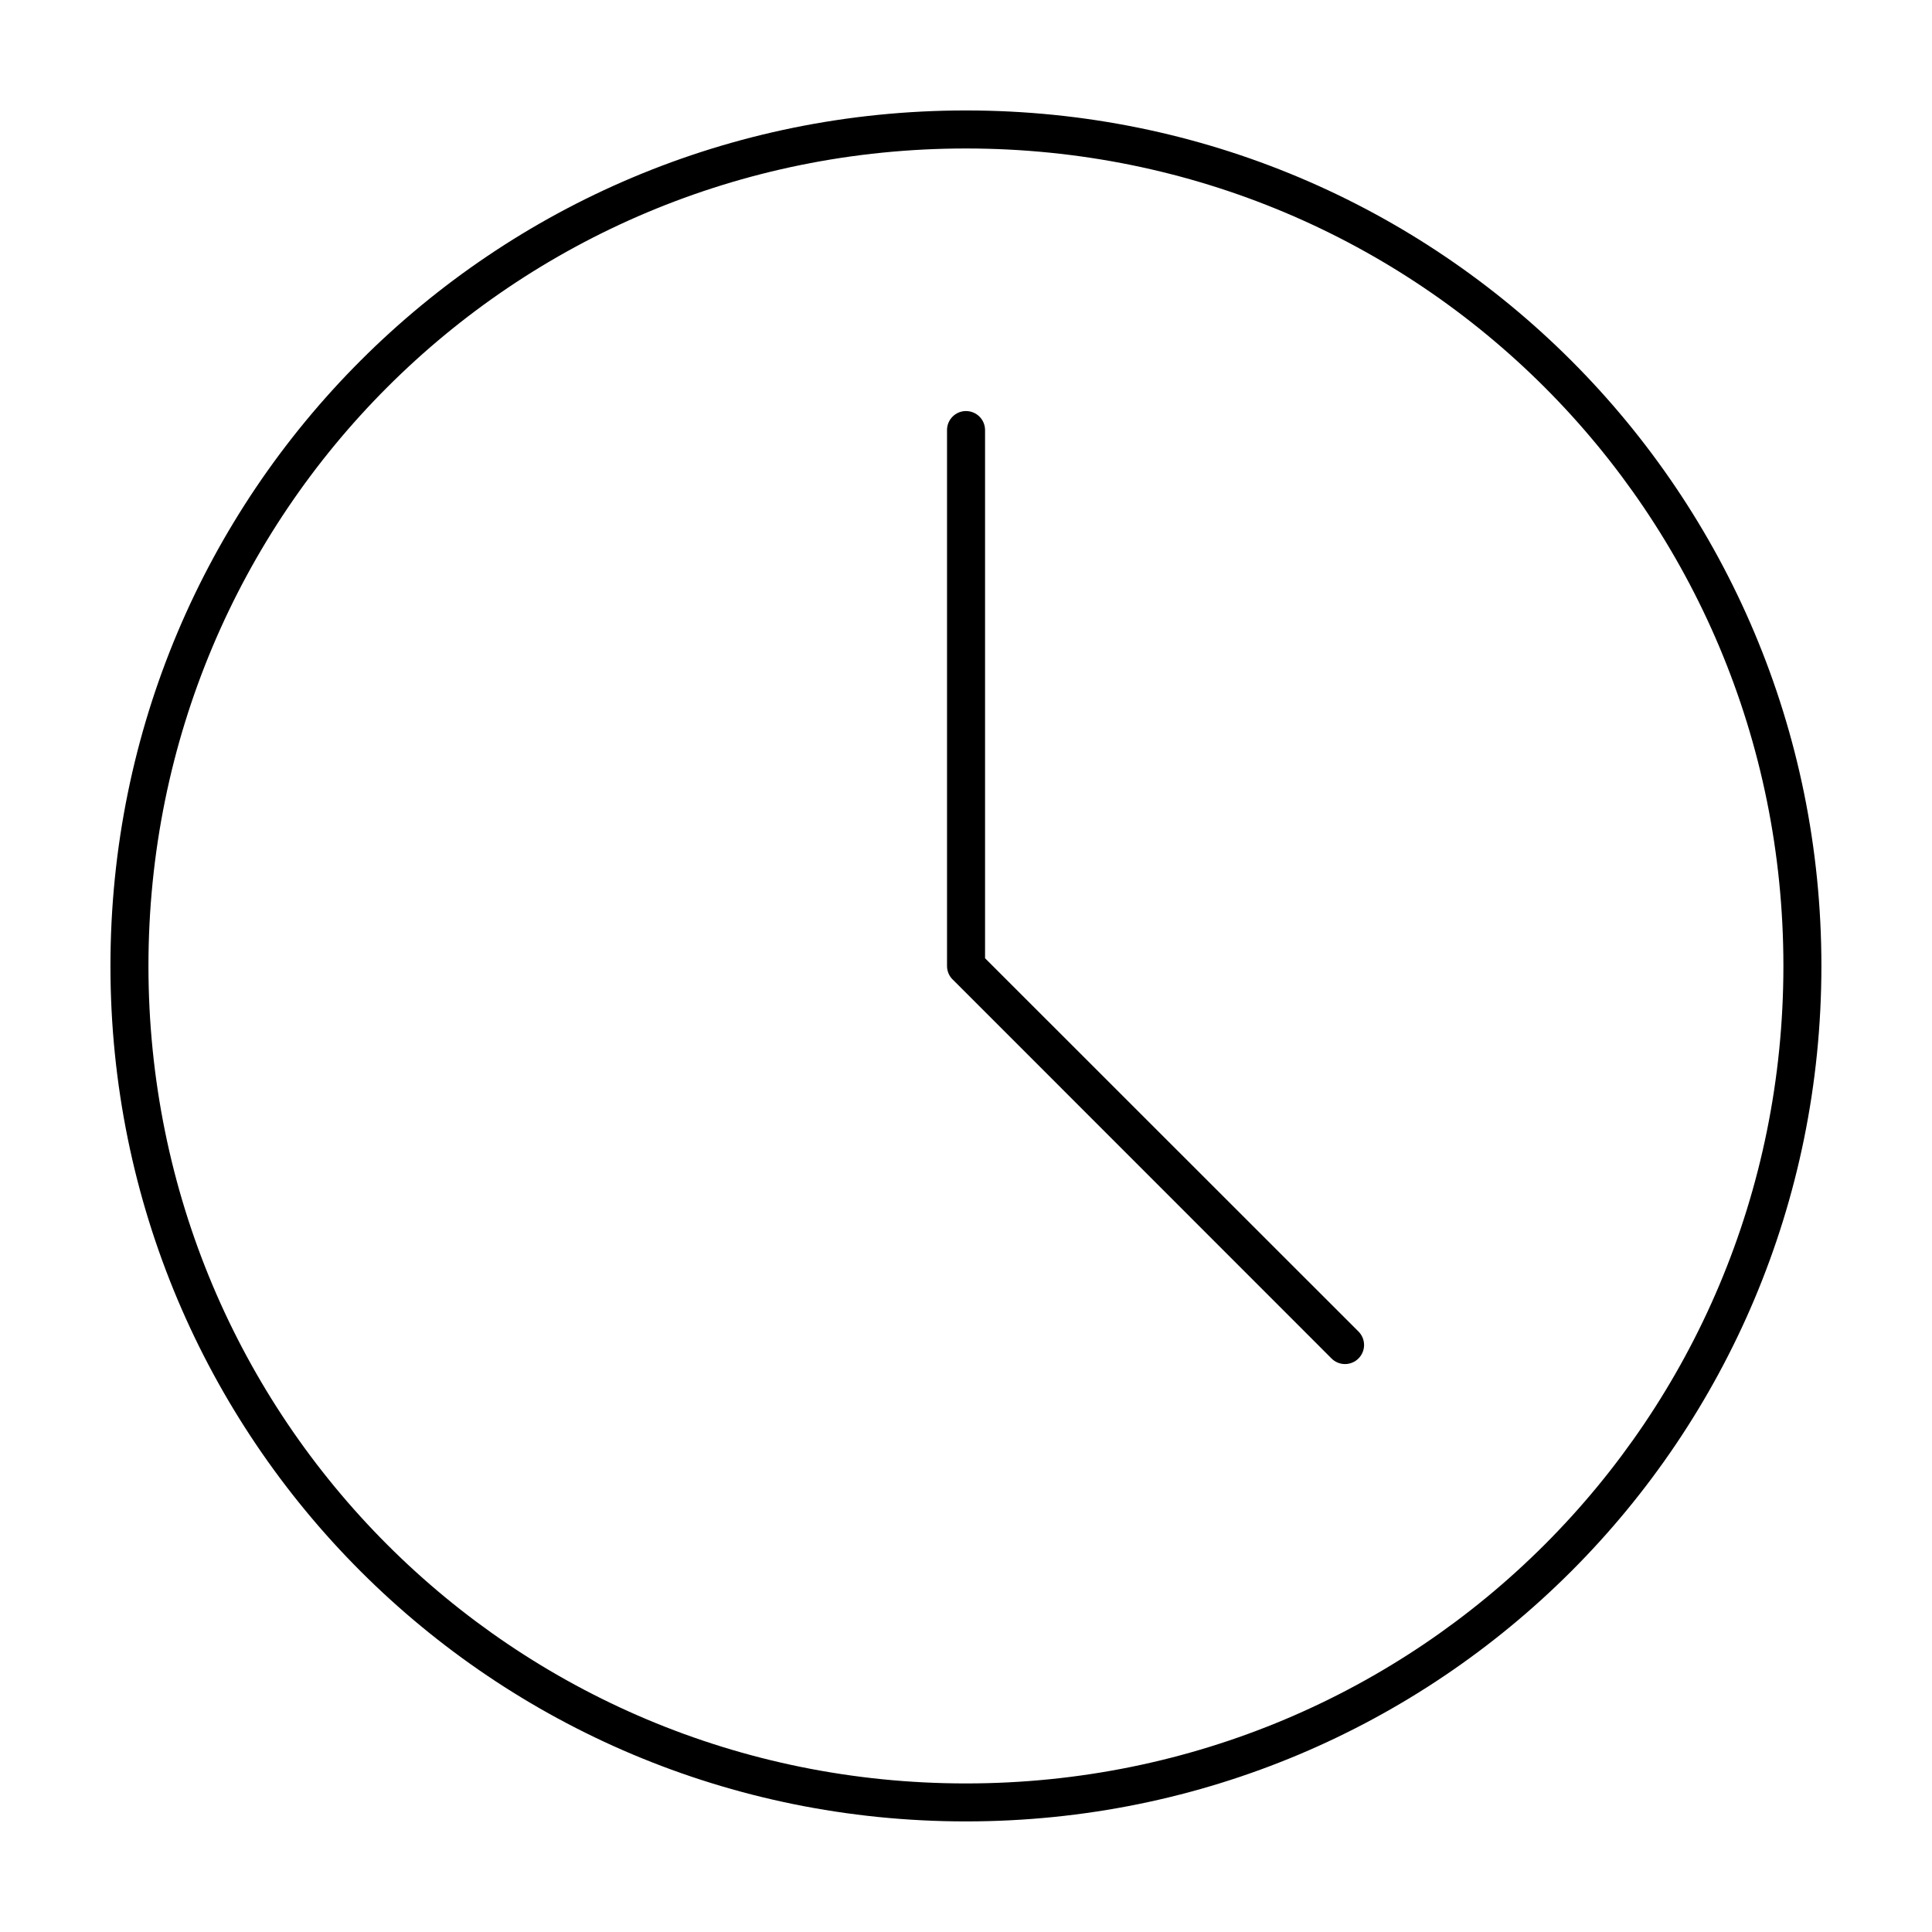<?xml version="1.0" encoding="UTF-8"?>
<!-- The Best Svg Icon site in the world: iconSvg.co, Visit us! https://iconsvg.co -->
<svg fill="#000000" width="800px" height="800px" version="1.1" viewBox="144 144 512 512" xmlns="http://www.w3.org/2000/svg">
 <g>
  <path d="m399.98 173.27c-125.51 0-226.71 101.2-226.71 226.71s101.2 226.71 226.71 226.71 226.71-101.2 226.71-226.71-101.2-226.71-226.71-226.71zm0 10.078c120.11 0 216.64 96.531 216.64 216.64s-96.531 216.64-216.64 216.64-216.64-96.531-216.64-216.64 96.531-216.64 216.64-216.64z"/>
  <path d="m399.99 252.93c-2.769 0.012-5.012 2.258-5.019 5.027v142.03c-0.004 1.434 0.602 2.801 1.664 3.758 0.016 0.016 0.035 0.027 0.051 0.043l100.18 100.22c0.945 0.949 2.231 1.484 3.574 1.484 1.34 0 2.625-0.535 3.57-1.484 0.949-0.945 1.484-2.231 1.484-3.57 0-1.344-0.535-2.629-1.484-3.574l-98.961-98.922v-139.98c-0.004-1.336-0.539-2.621-1.488-3.562-0.945-0.941-2.231-1.469-3.57-1.465z"/>
 </g>
</svg>